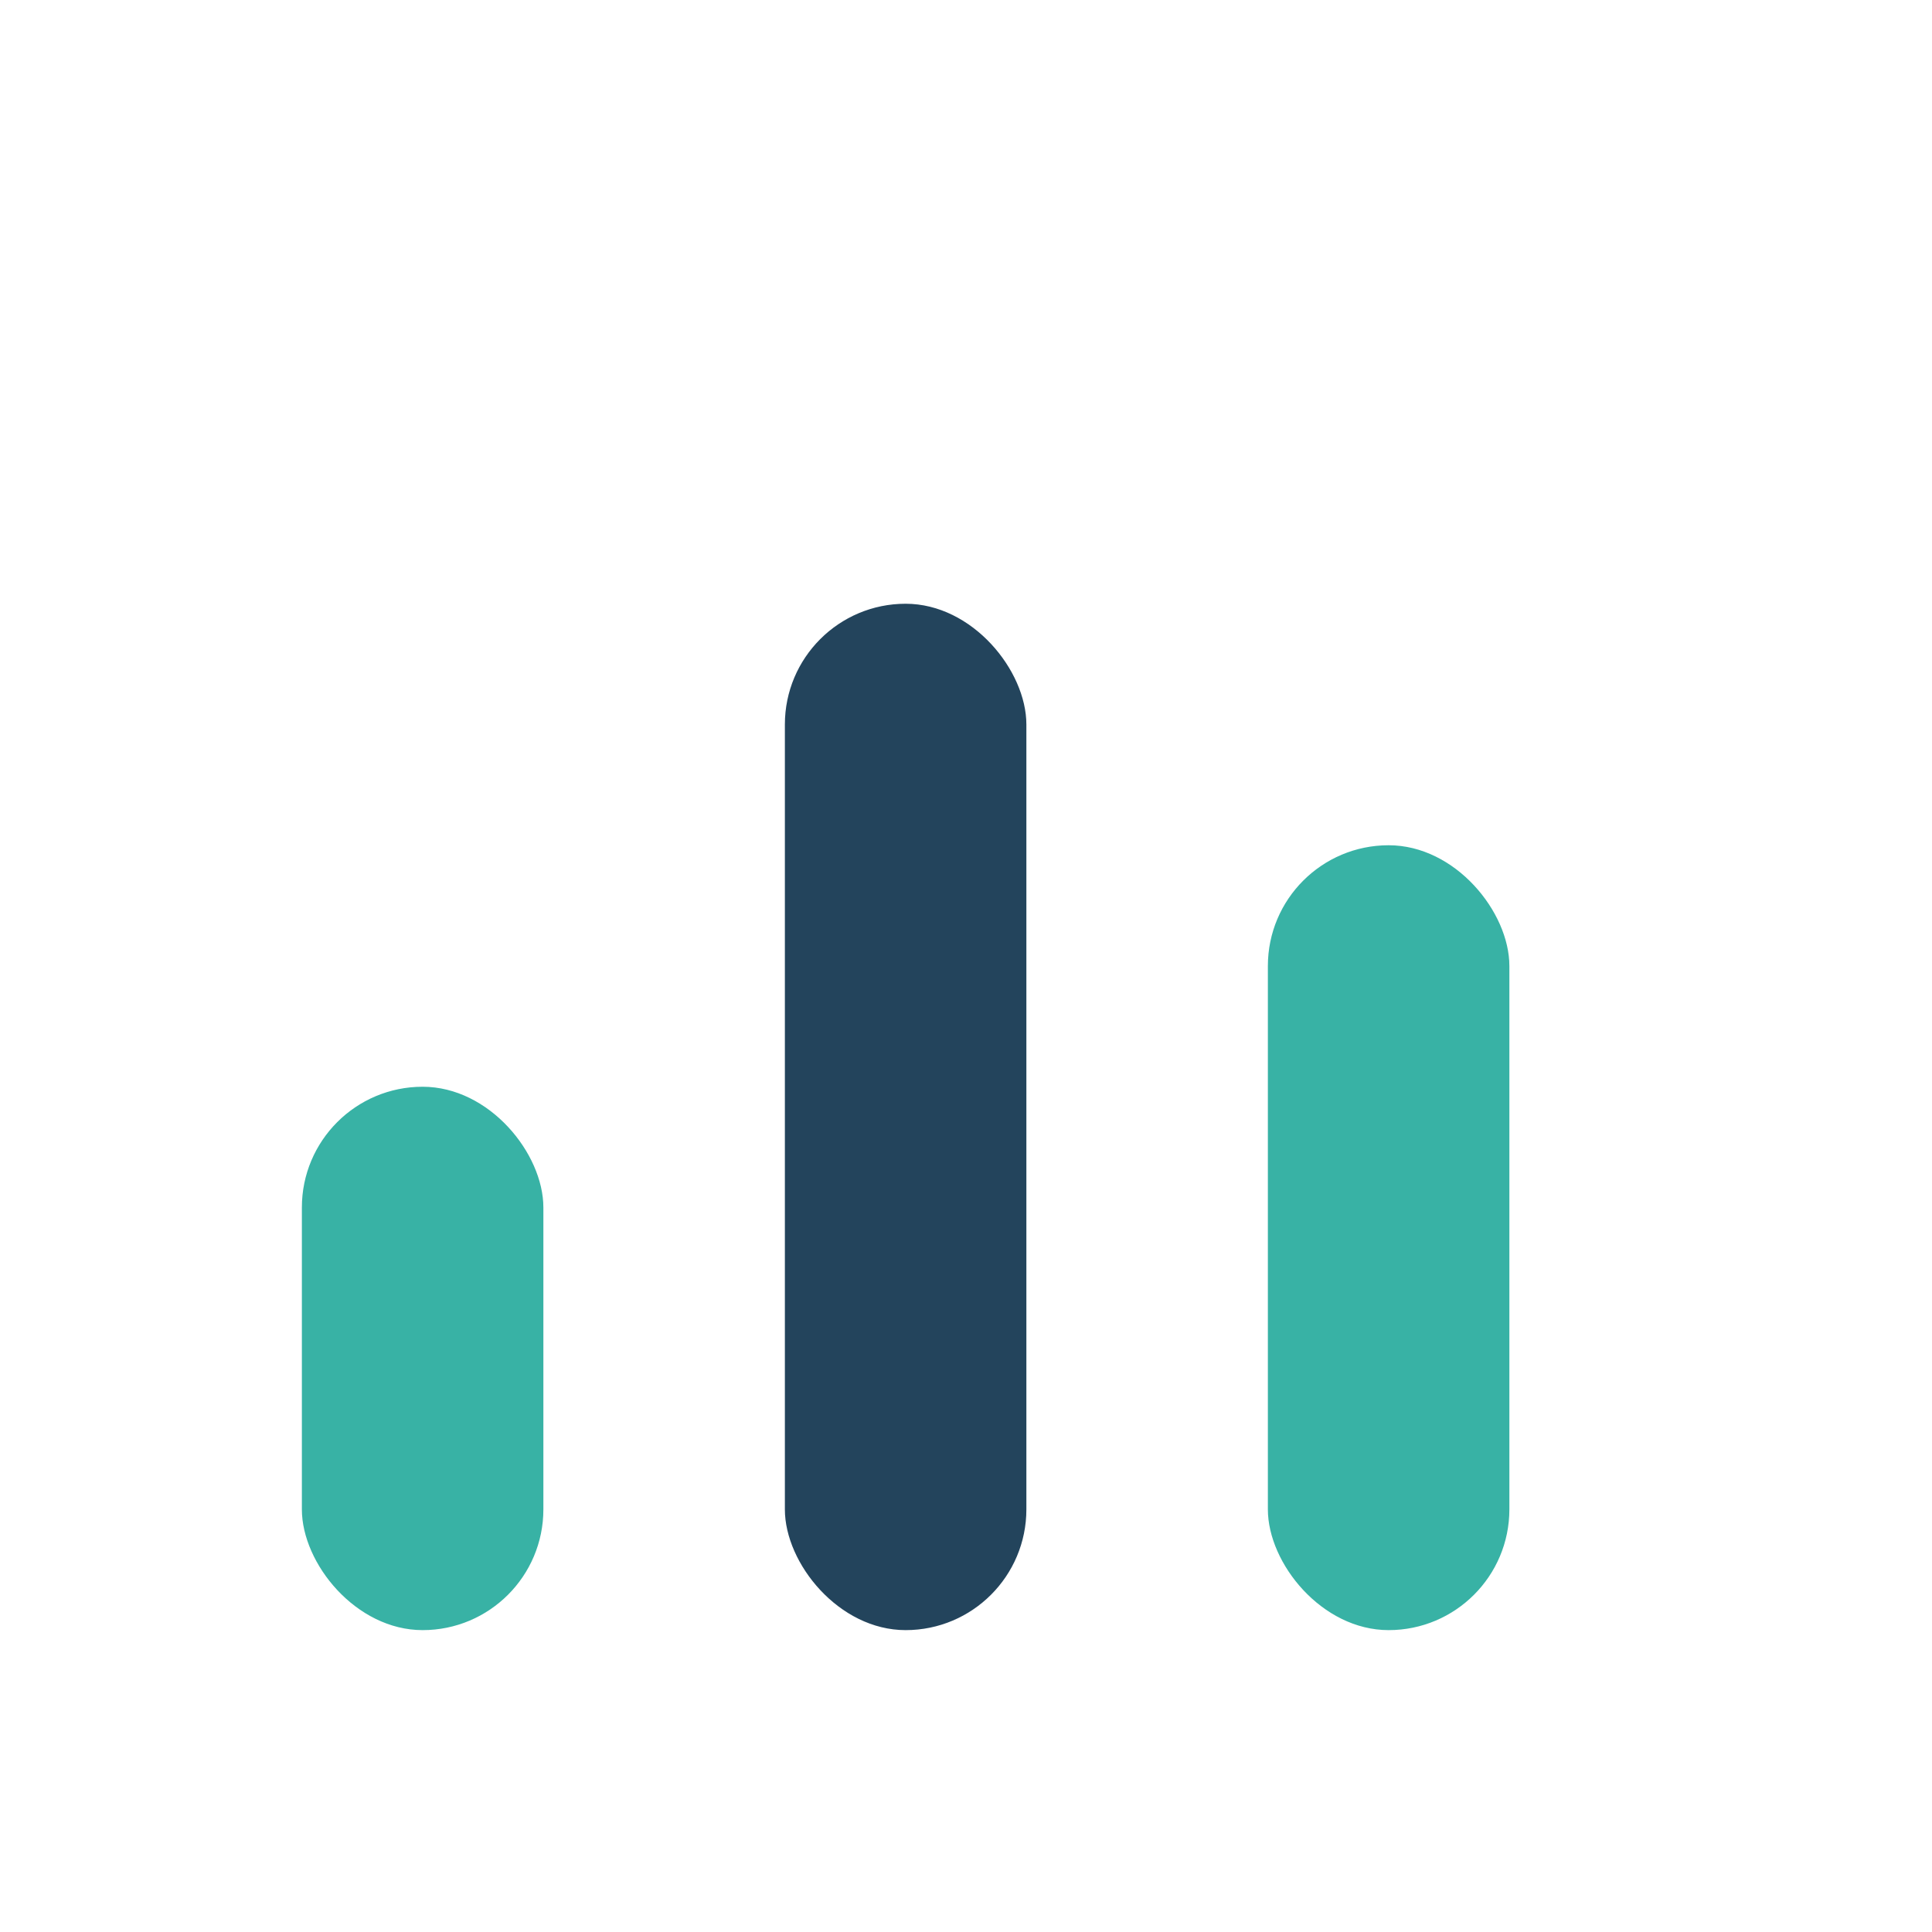 <?xml version="1.0" encoding="UTF-8"?>
<svg xmlns="http://www.w3.org/2000/svg" width="32" height="32" viewBox="0 0 32 32"><rect x="5" y="18" width="4" height="9" rx="2" fill="#38B2A5"/><rect x="13" y="10" width="4" height="17" rx="2" fill="#23445C"/><rect x="21" y="14" width="4" height="13" rx="2" fill="#38B2A5"/></svg>